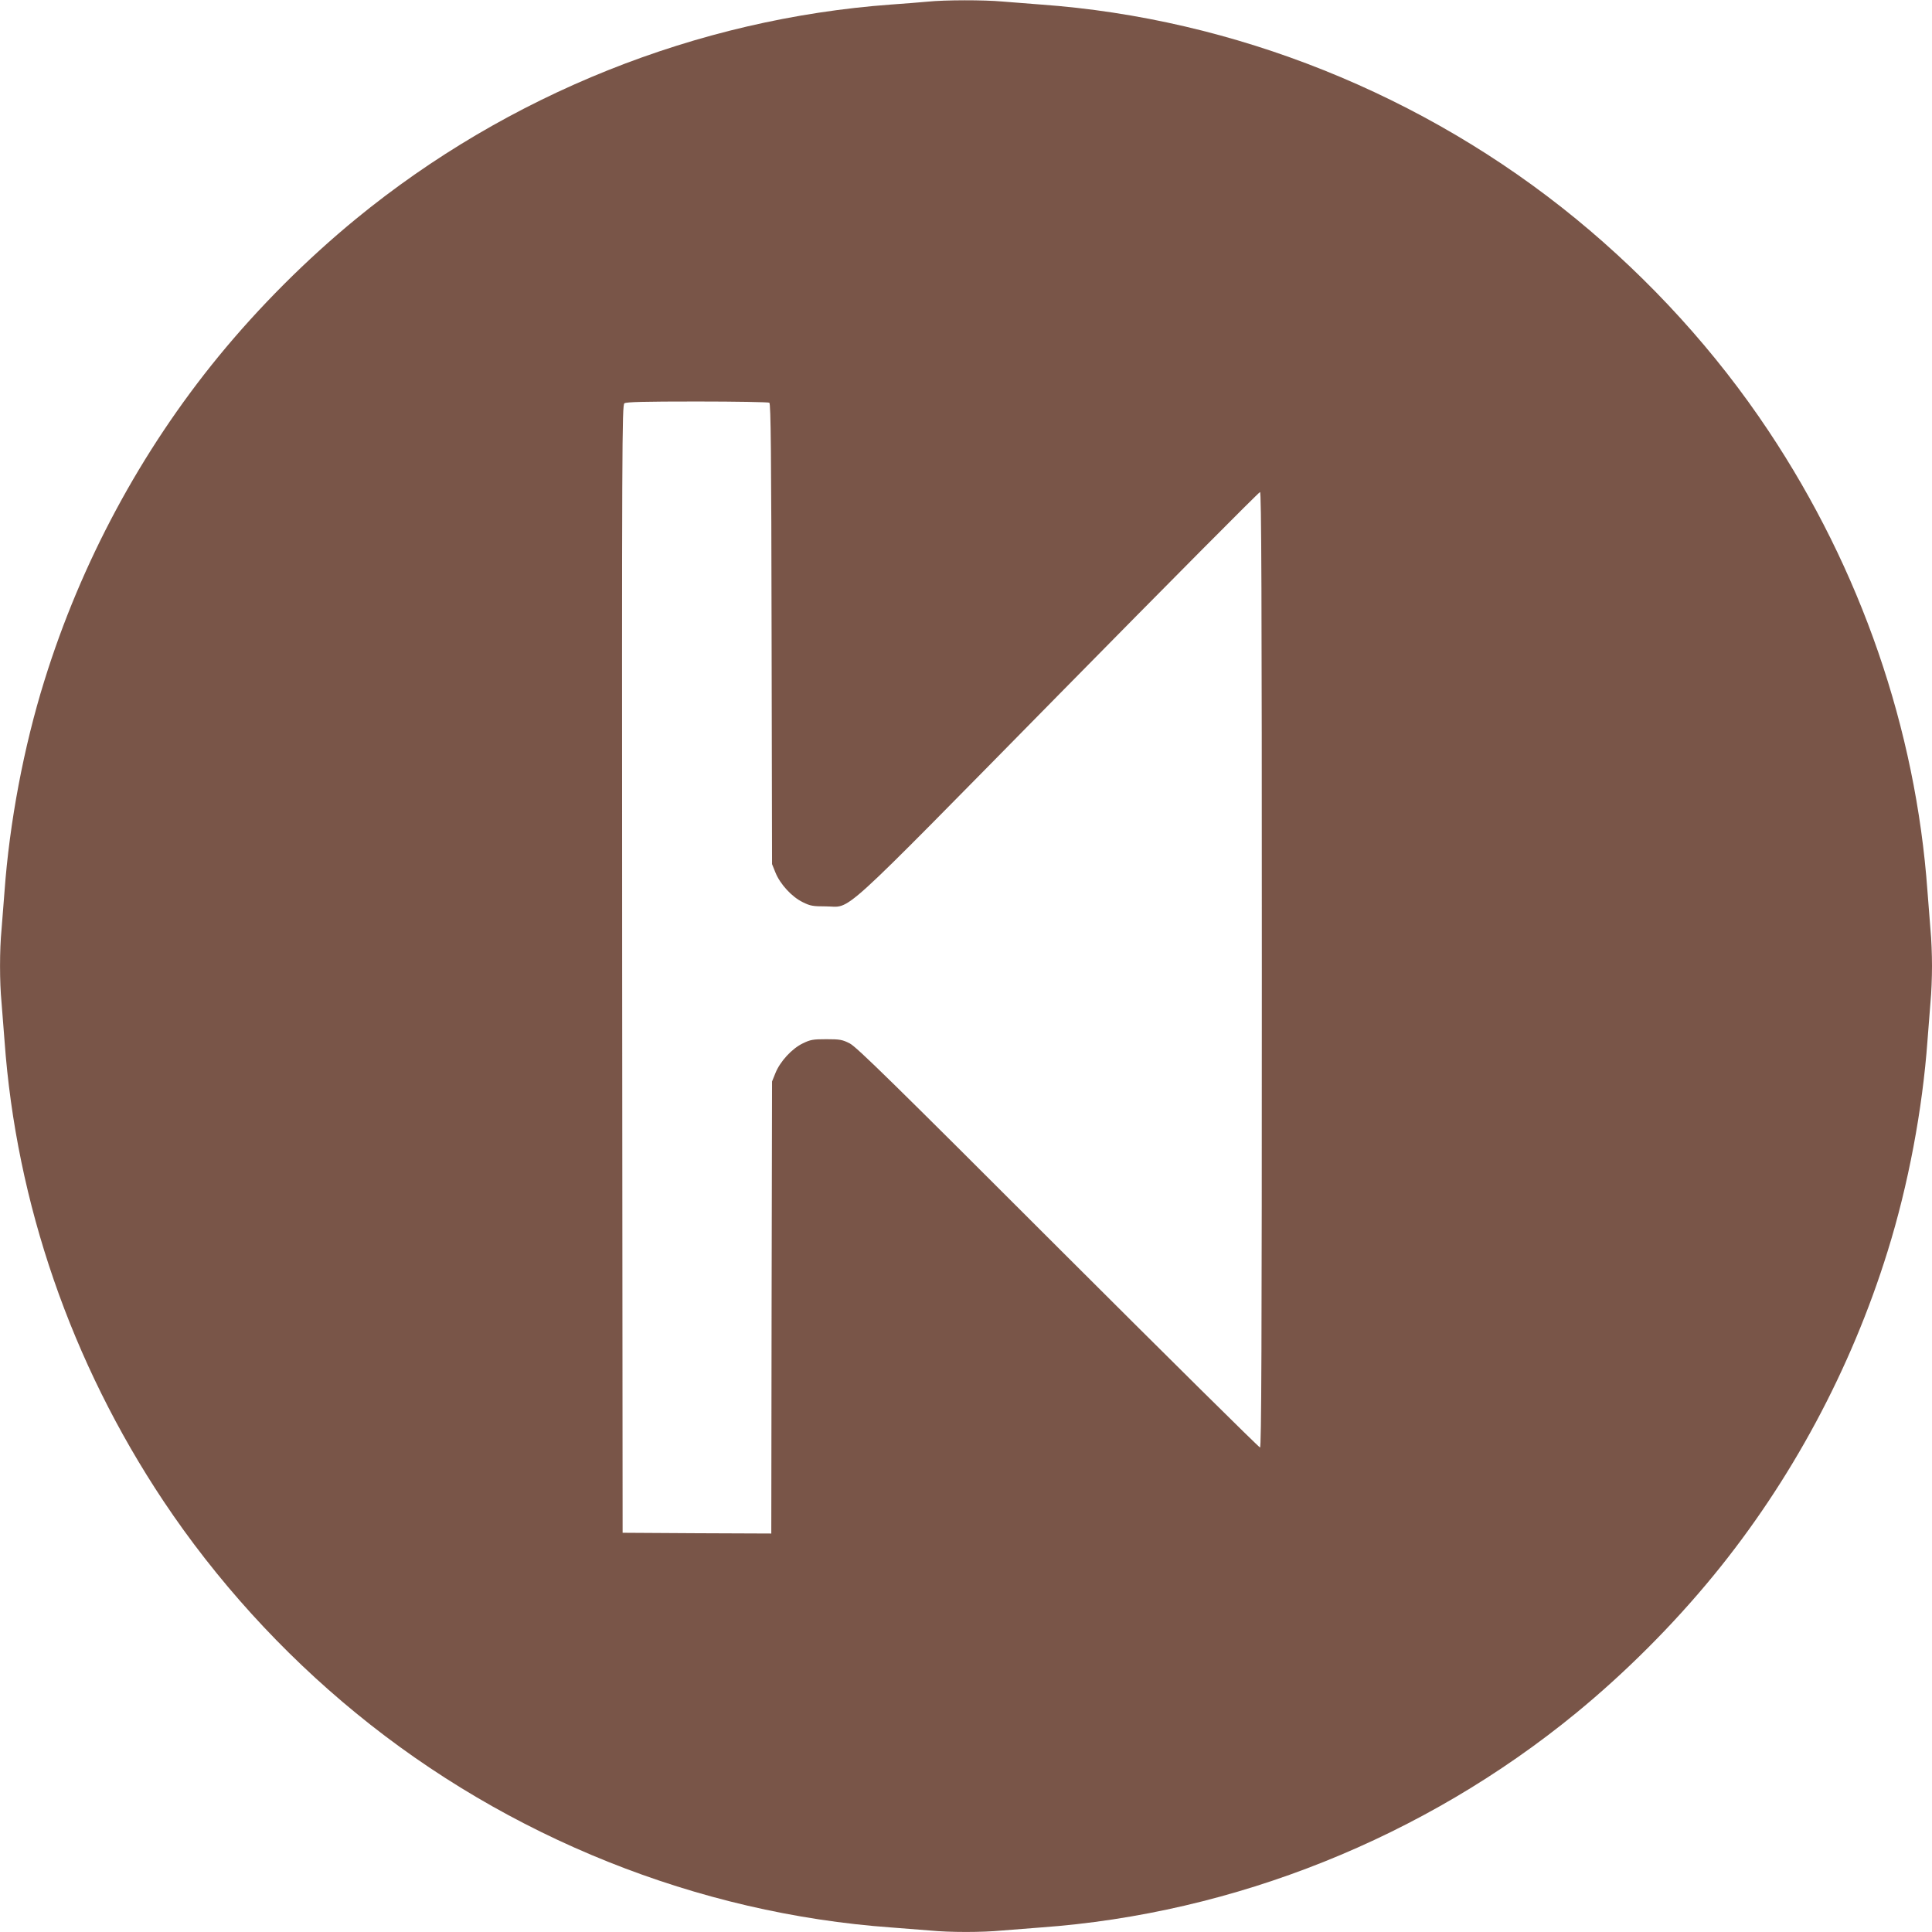 <?xml version="1.0" standalone="no"?>
<!DOCTYPE svg PUBLIC "-//W3C//DTD SVG 20010904//EN"
 "http://www.w3.org/TR/2001/REC-SVG-20010904/DTD/svg10.dtd">
<svg version="1.0" xmlns="http://www.w3.org/2000/svg"
 width="1280pt" height="1280pt" viewBox="0 0 1280 1280"
 preserveAspectRatio="xMidYMid meet">
<g transform="translate(0,1280) scale(0.1,-0.1)"
fill="#795548" stroke="none">
<path d="M6145 12789 c-44 -4 -152 -13 -240 -19 -1287 -94 -2539 -595 -3545
-1419 -328 -269 -643 -584 -911 -911 -516 -630 -912 -1367 -1155 -2150 -137
-439 -231 -940 -264 -1395 -6 -82 -15 -197 -20 -255 -13 -134 -13 -346 0 -480
5 -58 14 -172 20 -255 77 -1075 442 -2133 1053 -3050 348 -522 784 -1003 1277
-1406 1006 -824 2263 -1327 3545 -1419 83 -6 197 -15 255 -20 134 -13 346 -13
480 0 58 5 173 14 255 20 1282 92 2539 595 3545 1419 327 268 642 583 911 911
515 628 912 1367 1155 2150 137 439 231 940 264 1395 6 83 15 197 20 255 6 58
10 166 10 240 0 74 -4 182 -10 240 -5 58 -14 173 -20 255 -77 1075 -442 2133
-1053 3050 -348 523 -782 1000 -1277 1406 -1005 823 -2263 1327 -3545 1419
-82 6 -197 15 -255 20 -121 11 -378 11 -495 -1z m-1048 -2657 c10 -6 13 -341
15 -1532 l3 -1525 23 -57 c31 -76 108 -160 180 -195 50 -25 68 -28 152 -28
179 0 43 -123 1547 1405 725 737 1324 1340 1331 1340 9 0 12 -640 12 -3165 0
-2523 -3 -3165 -12 -3165 -7 0 -609 596 -1338 1324 -1091 1091 -1335 1330
-1380 1353 -49 25 -65 28 -155 28 -89 0 -106 -3 -157 -28 -72 -35 -149 -119
-180 -195 l-23 -57 -3 -1498 -2 -1497 -493 2 -492 3 -3 3735 c-2 3503 -1 3736
15 3748 13 9 125 12 482 12 256 0 472 -4 478 -8z"/>
</g>
</svg>

